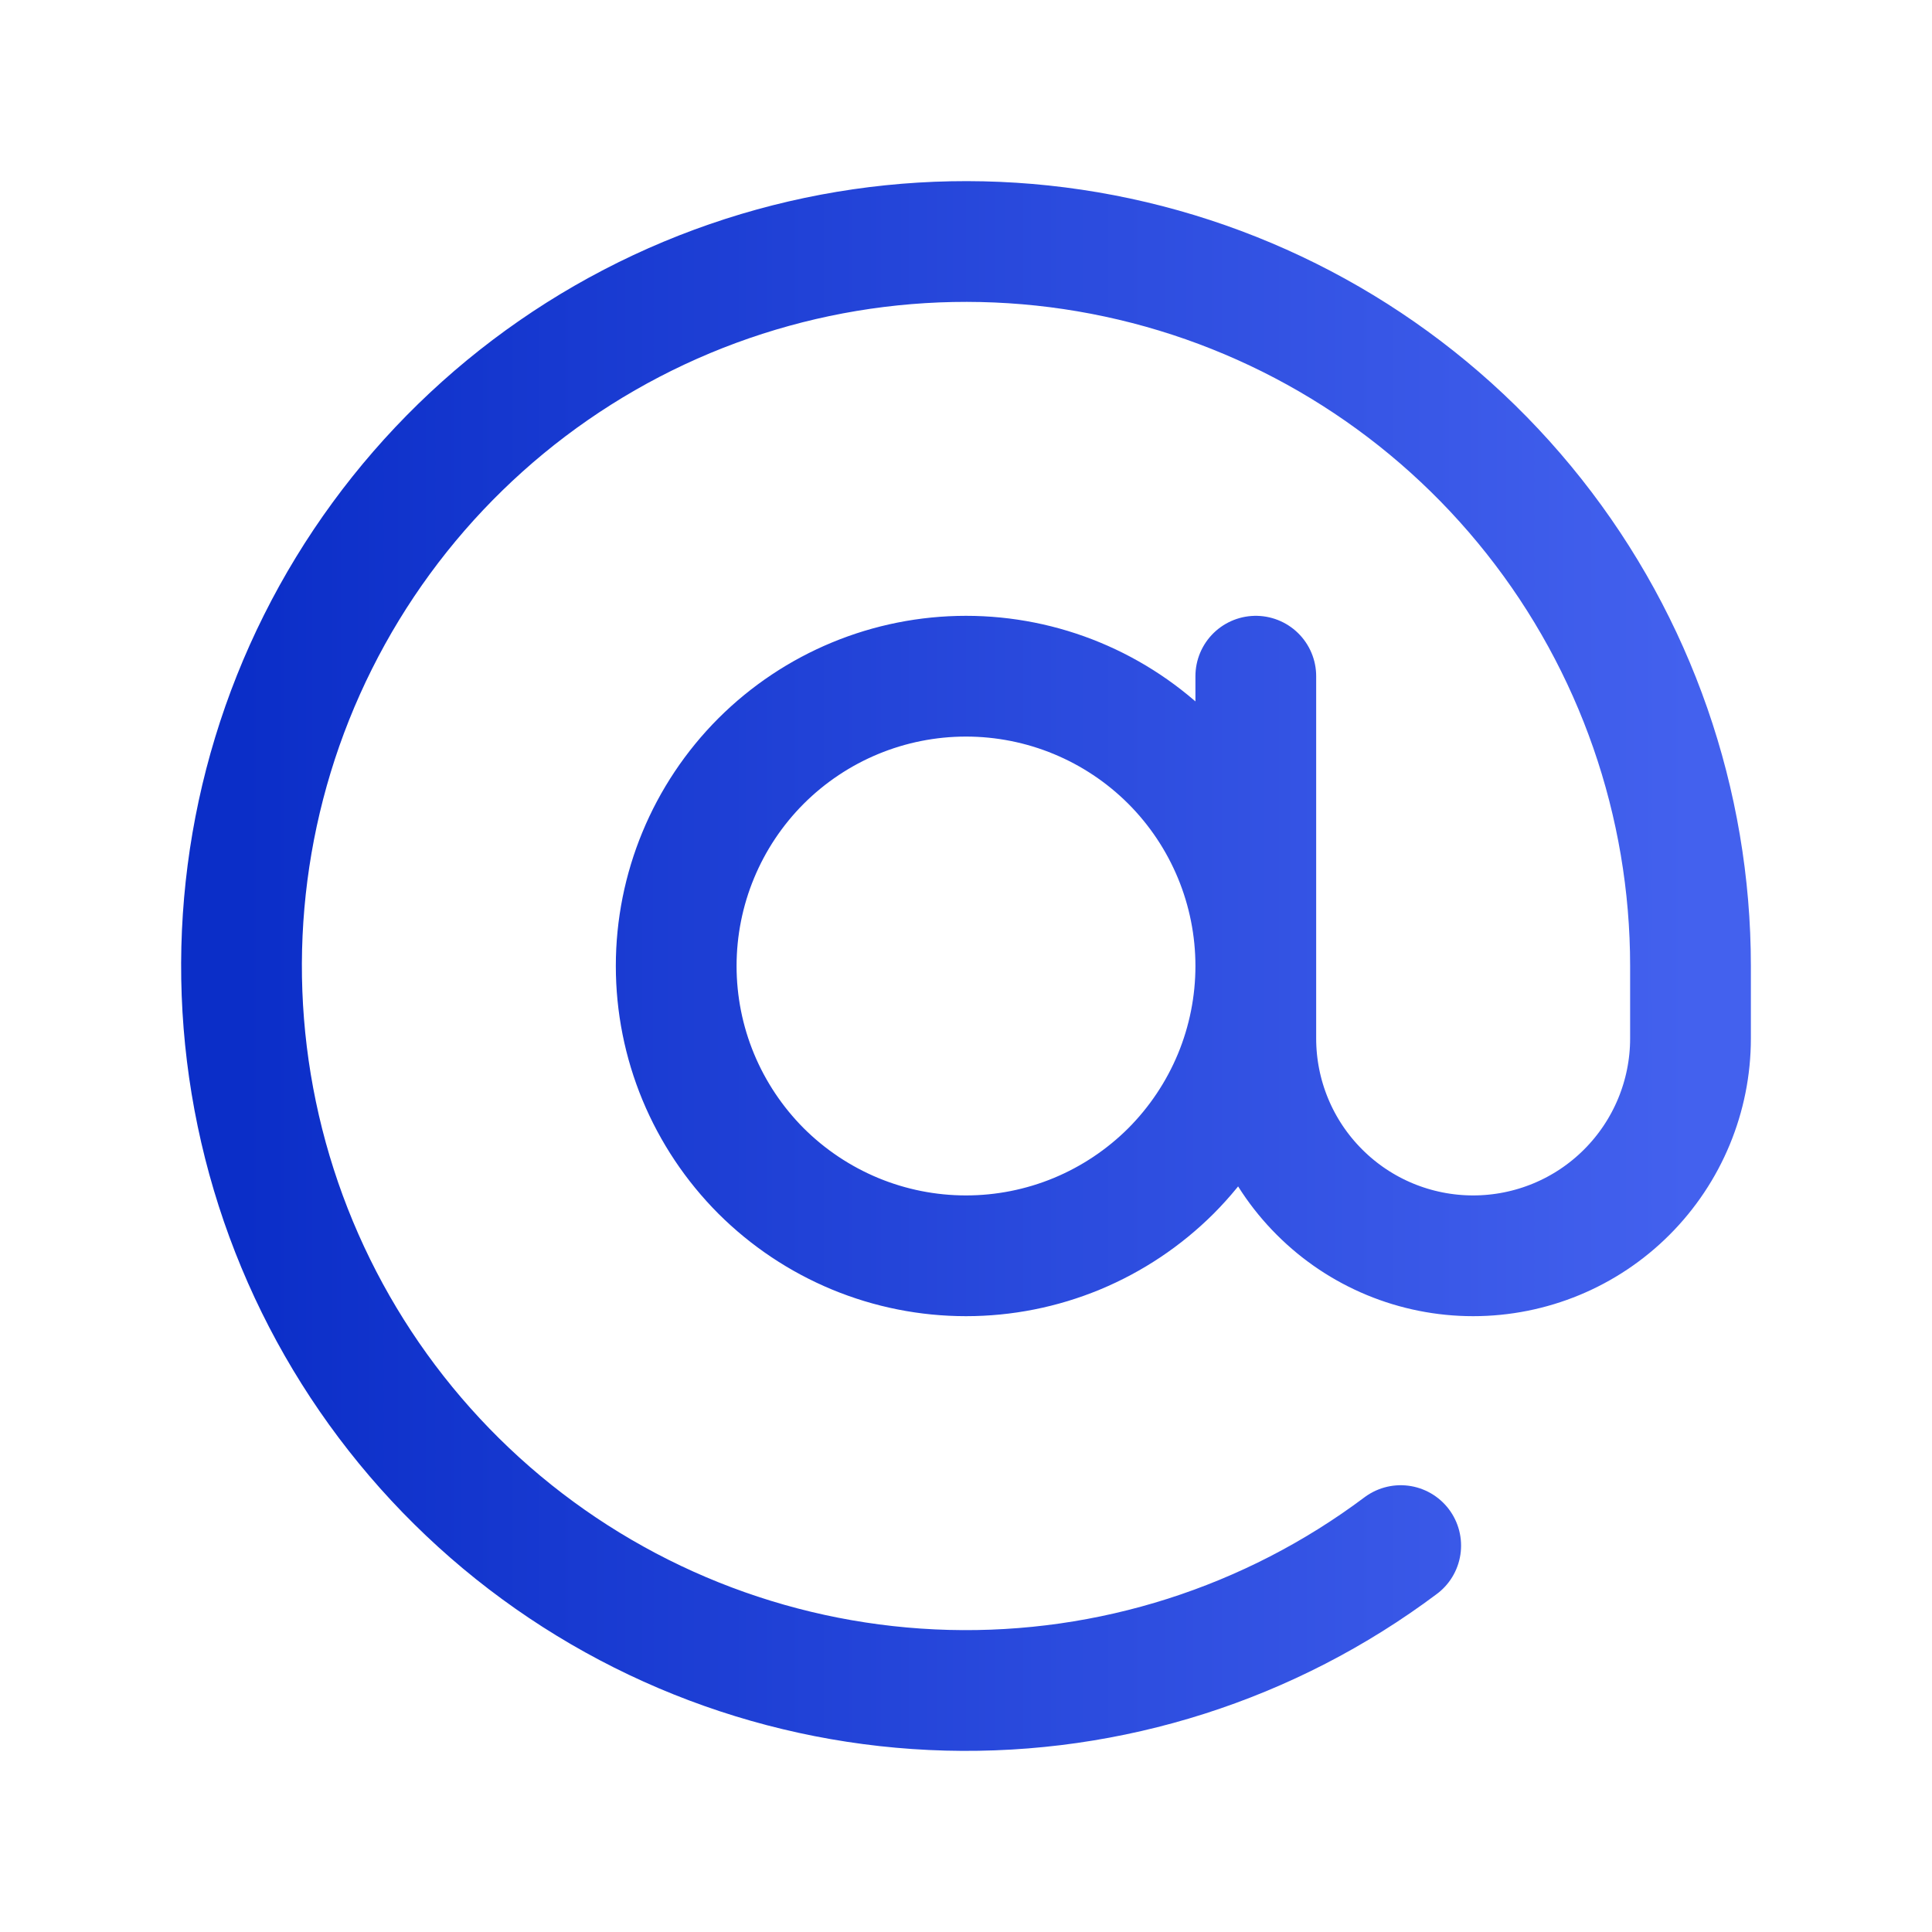 <svg width="24" height="24" viewBox="0 0 24 24" fill="none" xmlns="http://www.w3.org/2000/svg">
<g clip-path="url(#clip0_135_339)">
<path d="M15.6 8.4V12.9C15.6 13.616 15.884 14.303 16.391 14.809C16.897 15.316 17.584 15.6 18.3 15.6C19.016 15.6 19.703 15.316 20.209 14.809C20.715 14.303 21 13.616 21 12.9V12C21 9.973 20.316 8.005 19.057 6.415C17.799 4.825 16.041 3.707 14.068 3.241C12.095 2.775 10.022 2.989 8.186 3.848C6.349 4.708 4.857 6.162 3.95 7.975C3.043 9.788 2.776 11.855 3.19 13.839C3.604 15.824 4.677 17.611 6.233 18.91C7.79 20.209 9.739 20.944 11.766 20.997C13.793 21.05 15.778 20.416 17.4 19.2M15.6 12C15.6 12.473 15.507 12.941 15.326 13.378C15.145 13.814 14.88 14.211 14.546 14.546C14.211 14.88 13.814 15.145 13.378 15.326C12.941 15.507 12.473 15.6 12 15.6C11.527 15.6 11.059 15.507 10.622 15.326C10.186 15.145 9.789 14.88 9.454 14.546C9.12 14.211 8.855 13.814 8.674 13.378C8.493 12.941 8.4 12.473 8.4 12C8.4 11.045 8.779 10.13 9.454 9.454C10.13 8.779 11.045 8.4 12 8.4C12.955 8.4 13.87 8.779 14.546 9.454C15.221 10.13 15.6 11.045 15.6 12Z" stroke="url(#paint0_linear_135_339)" stroke-width="1.5" stroke-linecap="round" stroke-linejoin="round"/>
</g>
<defs>
<linearGradient id="paint0_linear_135_339" x1="3" y1="12" x2="21" y2="12" gradientUnits="userSpaceOnUse">
<stop stop-color="#0B2EC8"/>
<stop offset="1" stop-color="#4361EE"/>
</linearGradient>
<clipPath id="clip0_135_339">
<rect width="24" height="24" fill="white"/>
</clipPath>
</defs>
</svg>
